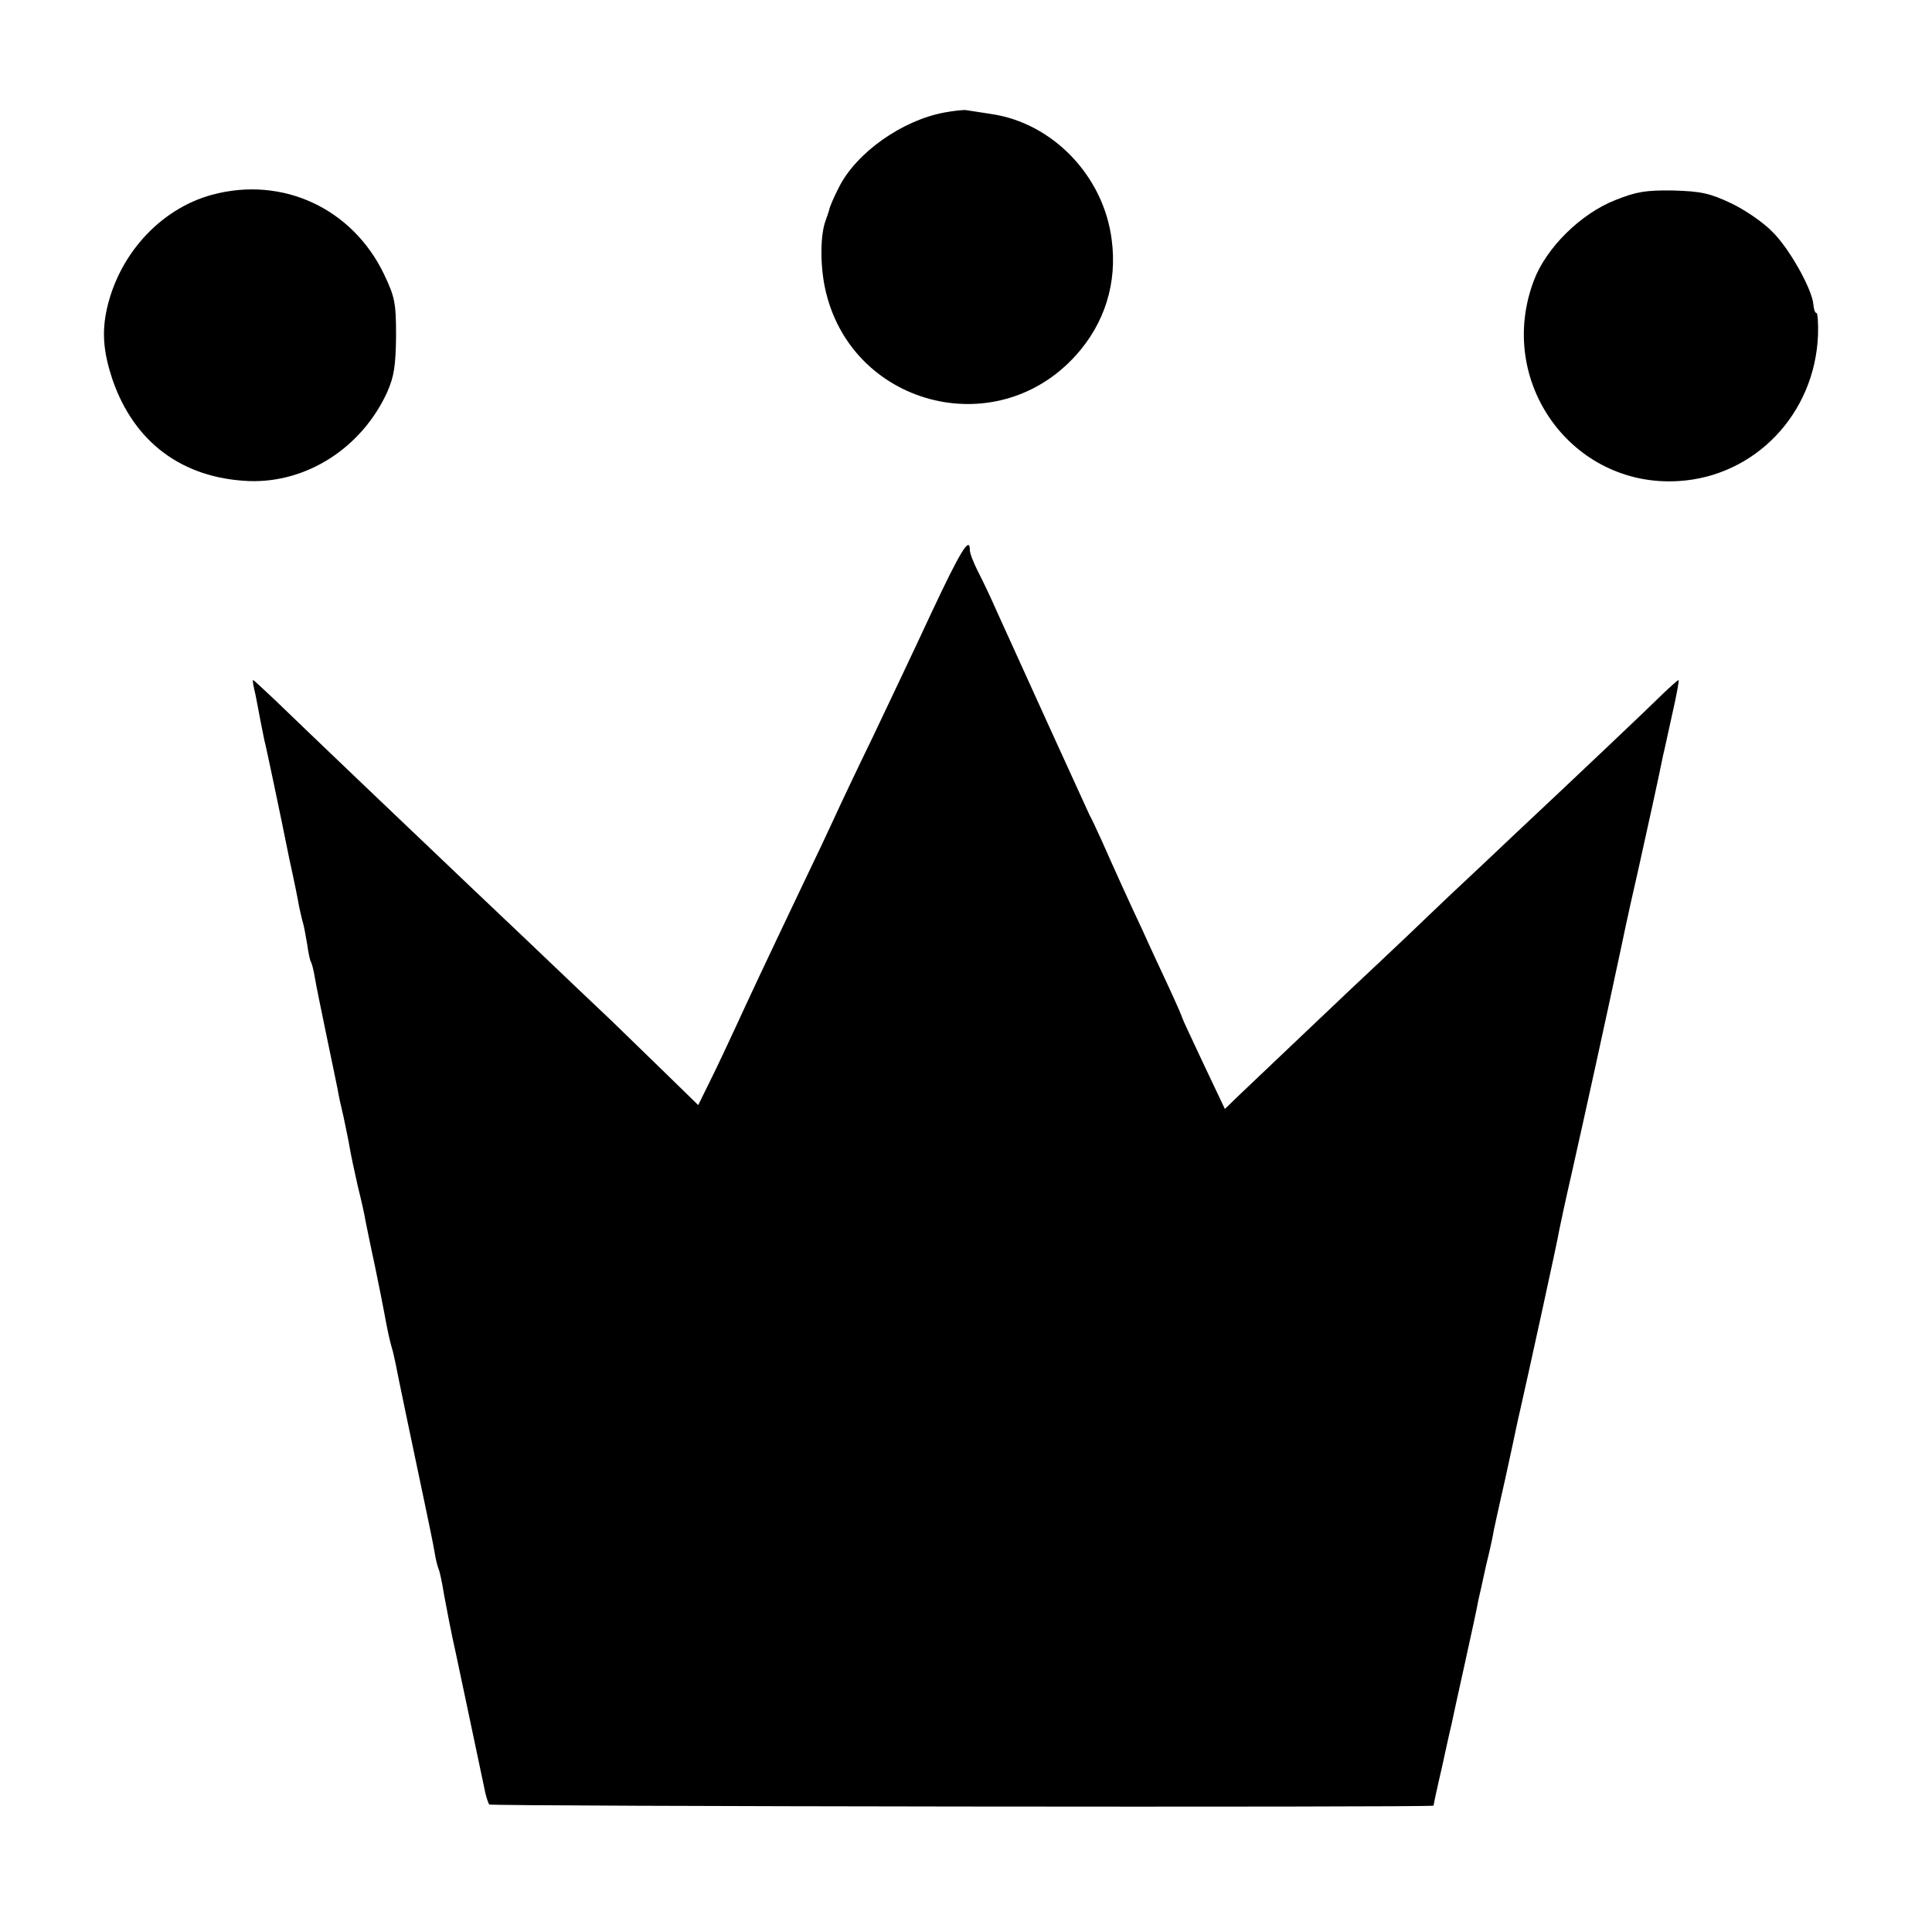 <?xml version="1.0" standalone="no"?>
<!DOCTYPE svg PUBLIC "-//W3C//DTD SVG 20010904//EN"
 "http://www.w3.org/TR/2001/REC-SVG-20010904/DTD/svg10.dtd">
<svg version="1.0" xmlns="http://www.w3.org/2000/svg"
 width="500pt" height="500pt" viewBox="0 0 500 500"
 preserveAspectRatio="xMidYMid meet">
<g transform="translate(0,500) scale(0.1,-0.1)"
fill="#000000" stroke="none">
<path d="M2445 4709 c-110 -20 -229 -104 -274 -194 -13 -25 -24 -51 -25 -58
-2 -7 -6 -19 -9 -27 -14 -36 -15 -113 -2 -175 64 -303 441 -405 649 -175 75
83 108 188 93 300 -21 165 -153 302 -312 325 -27 4 -57 9 -65 10 -8 1 -33 -2
-55 -6z"/>
<path d="M549 4496 c-137 -37 -247 -160 -275 -308 -10 -55 -5 -104 17 -170 56
-163 181 -256 354 -263 149 -5 291 86 357 230 18 41 22 68 23 145 0 86 -3 101
-31 160 -82 171 -263 255 -445 206z"/>
<path d="M4180 4482 c-89 -35 -178 -123 -210 -207 -100 -262 98 -537 374 -520
198 12 353 174 361 378 1 31 -1 57 -4 57 -4 0 -7 10 -8 22 -3 39 -62 145 -106
188 -23 24 -71 57 -107 74 -55 26 -78 31 -150 33 -71 1 -95 -3 -150 -25z"/>
<path d="M2410 3413 c-45 -97 -114 -242 -152 -322 -39 -80 -83 -173 -98 -206
-15 -33 -50 -107 -78 -165 -111 -233 -146 -308 -179 -380 -19 -41 -48 -103
-65 -137 l-31 -63 -81 79 c-45 44 -109 106 -142 138 -34 32 -135 128 -224 213
-90 85 -180 171 -200 190 -52 49 -382 364 -448 428 -30 28 -55 52 -57 52 -2 0
1 -17 6 -37 4 -21 10 -51 13 -68 3 -16 8 -39 10 -50 3 -11 14 -63 25 -115 11
-52 29 -139 40 -194 12 -54 23 -109 25 -122 3 -13 7 -32 10 -42 3 -9 7 -34 11
-56 3 -21 7 -42 10 -46 2 -3 7 -22 10 -41 3 -19 17 -86 30 -149 13 -63 26
-126 29 -140 2 -14 9 -45 15 -70 5 -25 13 -61 16 -80 3 -19 13 -64 21 -100 9
-36 18 -76 20 -90 3 -14 13 -65 24 -115 10 -49 21 -103 24 -120 9 -50 15 -76
20 -93 3 -9 7 -28 10 -42 5 -27 42 -204 75 -360 11 -52 23 -110 26 -129 3 -19
8 -37 10 -41 2 -4 9 -33 14 -66 6 -32 19 -102 31 -154 18 -86 63 -297 76 -360
3 -13 8 -27 10 -30 6 -5 2444 -8 2444 -3 0 2 9 45 21 96 11 50 22 101 25 112
2 11 18 83 35 160 17 77 33 151 35 164 3 12 12 53 20 90 9 36 18 77 20 91 3
14 16 74 30 135 13 60 26 119 28 130 2 11 7 31 10 45 19 83 99 448 101 465 2
11 17 81 34 155 34 151 90 406 127 580 13 63 33 153 44 200 19 85 57 258 64
295 3 11 13 59 24 108 11 48 18 87 16 87 -2 0 -21 -17 -42 -37 -32 -32 -222
-212 -383 -363 -20 -19 -97 -92 -171 -161 -73 -70 -155 -148 -183 -174 -48
-44 -290 -275 -361 -342 l-34 -33 -55 116 c-30 64 -55 117 -55 119 0 2 -16 39
-36 82 -20 43 -50 107 -66 143 -41 87 -80 174 -107 235 -13 28 -26 57 -31 65
-8 17 -188 412 -239 525 -17 39 -40 87 -51 108 -11 22 -20 45 -20 53 0 38 -24
-1 -100 -163z"/>
</g>
</svg>
